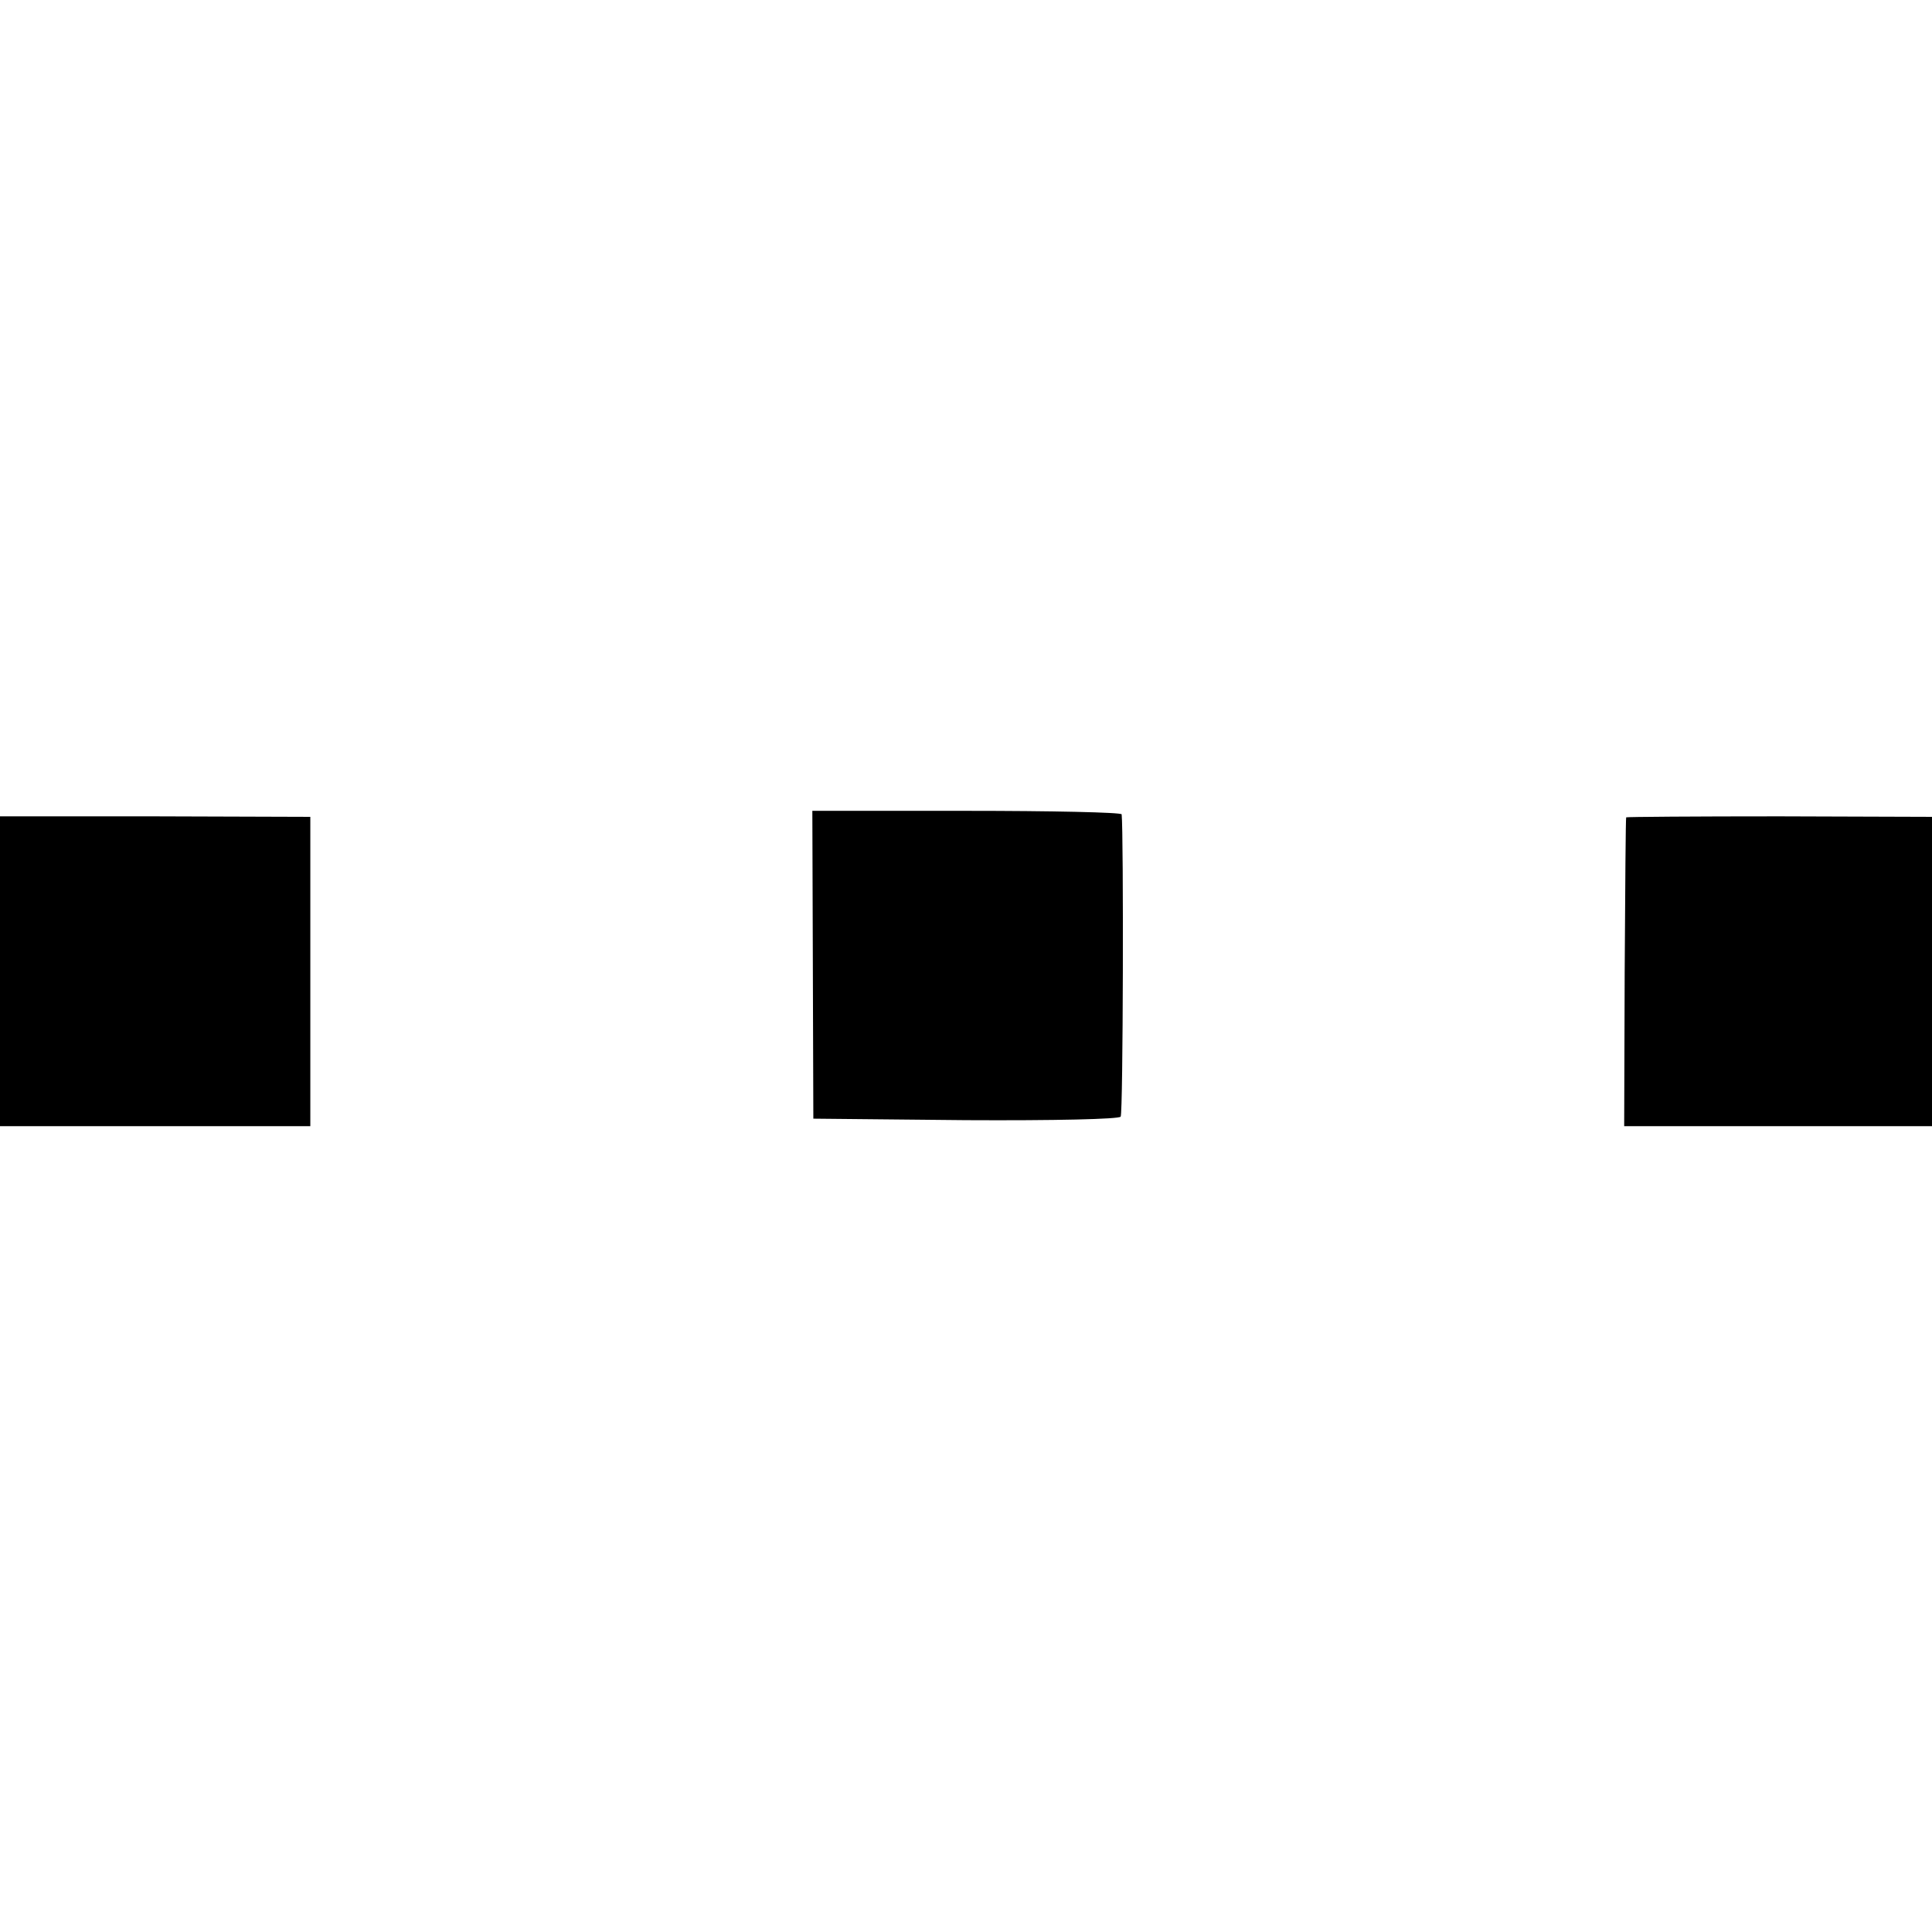 <?xml version="1.0" standalone="no"?>
<!DOCTYPE svg PUBLIC "-//W3C//DTD SVG 20010904//EN"
 "http://www.w3.org/TR/2001/REC-SVG-20010904/DTD/svg10.dtd">
<svg version="1.0" xmlns="http://www.w3.org/2000/svg"
 width="386pt" height="386pt" viewBox="0 0 386 386"
 preserveAspectRatio="xMidYMid meet">
<g transform="translate(0,386) scale(0.1,-0.1)"
fill="#000000" stroke="none">
<path d="M1624 1933 l1 -308 304 -3 c178 -1 307 2 310 7 5 7 6 566 2 604 -1 4
-140 7 -310 7 l-308 0 1 -307z"/>
<path d="M0 1919 l0 -309 310 0 310 0 0 309 0 309 -310 1 -310 0 0 -310z"/>
<path d="M3249 2227 c-1 -1 -2 -140 -3 -309 l-1 -308 307 0 308 0 0 309 0 309
-305 1 c-168 0 -306 -1 -306 -2z"/>
</g>
</svg>
